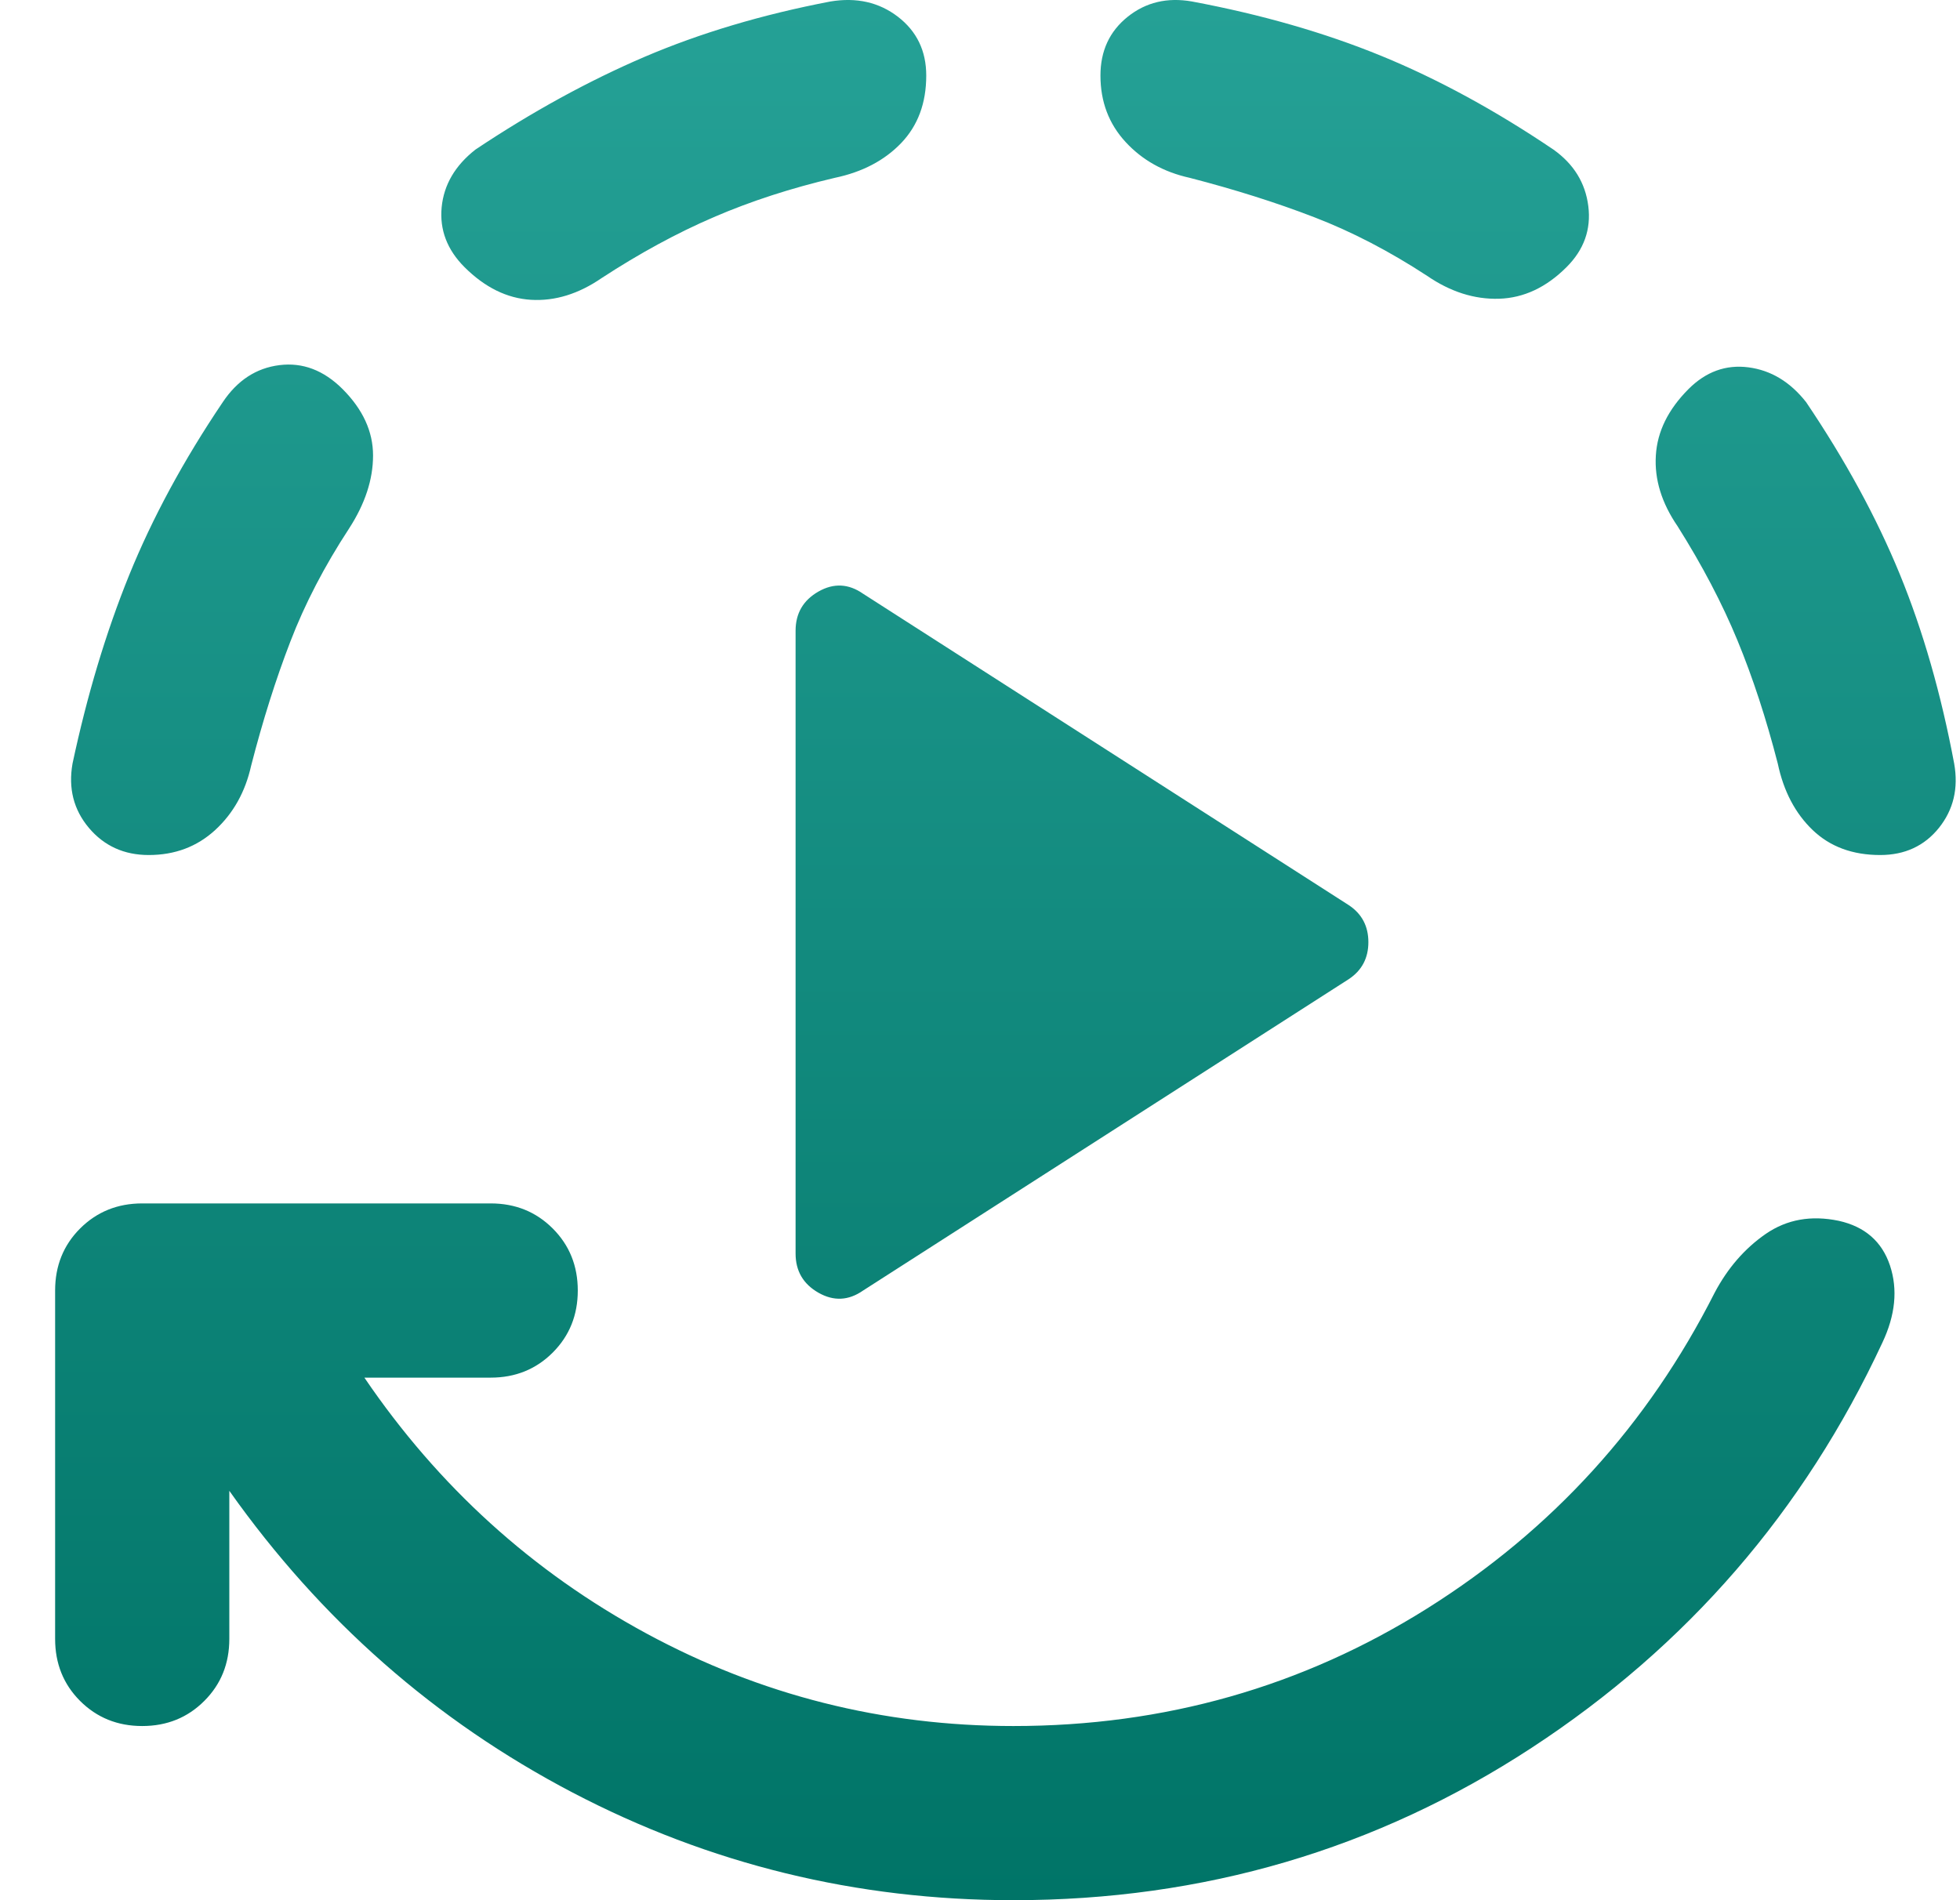 <svg width="33" height="32" viewBox="0 0 33 32" fill="none" xmlns="http://www.w3.org/2000/svg">
<path d="M13.395 21.11V10.623C13.395 10.329 13.523 10.109 13.78 9.962C14.037 9.816 14.287 9.828 14.532 9.999L22.709 15.243C22.929 15.389 23.039 15.597 23.039 15.866C23.039 16.135 22.929 16.343 22.709 16.489L14.532 21.733C14.287 21.904 14.037 21.916 13.78 21.77C13.523 21.623 13.395 21.403 13.395 21.11ZM3.861 25.106V27.6C3.861 28.015 3.721 28.364 3.439 28.645C3.158 28.926 2.81 29.067 2.394 29.067C1.979 29.067 1.631 28.926 1.349 28.645C1.068 28.364 0.928 28.015 0.928 27.6V21.733C0.928 21.317 1.068 20.969 1.349 20.688C1.631 20.407 1.979 20.266 2.394 20.266H8.261C8.677 20.266 9.025 20.407 9.306 20.688C9.587 20.969 9.728 21.317 9.728 21.733C9.728 22.148 9.587 22.497 9.306 22.778C9.025 23.059 8.677 23.2 8.261 23.2H6.135C7.381 25.033 8.964 26.469 10.883 27.508C12.802 28.547 14.862 29.067 17.062 29.067C19.604 29.067 21.926 28.407 24.029 27.087C26.131 25.766 27.744 23.994 28.869 21.77C29.089 21.354 29.376 21.024 29.73 20.779C30.085 20.535 30.494 20.462 30.959 20.559C31.399 20.657 31.686 20.908 31.821 21.311C31.955 21.715 31.912 22.148 31.692 22.613C30.372 25.449 28.404 27.722 25.789 29.433C23.173 31.144 20.264 32 17.062 32C14.422 32 11.947 31.395 9.636 30.185C7.326 28.975 5.401 27.282 3.861 25.106ZM2.504 14.399C2.089 14.399 1.753 14.246 1.496 13.941C1.239 13.635 1.148 13.275 1.221 12.859C1.466 11.71 1.783 10.653 2.174 9.687C2.566 8.722 3.091 7.75 3.751 6.772C3.996 6.406 4.313 6.198 4.705 6.149C5.096 6.1 5.45 6.235 5.768 6.552C6.11 6.895 6.281 7.267 6.281 7.671C6.281 8.074 6.147 8.483 5.878 8.899C5.462 9.535 5.132 10.17 4.888 10.806C4.643 11.441 4.423 12.138 4.228 12.896C4.13 13.336 3.928 13.697 3.623 13.978C3.317 14.259 2.944 14.399 2.504 14.399ZM15.595 1.272C15.595 1.737 15.454 2.115 15.173 2.409C14.892 2.702 14.519 2.898 14.055 2.995C13.322 3.167 12.643 3.387 12.02 3.656C11.396 3.924 10.767 4.267 10.131 4.682C9.74 4.951 9.343 5.073 8.94 5.049C8.536 5.024 8.164 4.841 7.821 4.499C7.528 4.206 7.4 3.869 7.436 3.491C7.473 3.112 7.662 2.788 8.005 2.519C8.958 1.883 9.905 1.364 10.846 0.96C11.788 0.557 12.833 0.245 13.982 0.025C14.422 -0.048 14.8 0.038 15.118 0.282C15.436 0.527 15.595 0.857 15.595 1.272ZM26.375 4.499C26.033 4.841 25.654 5.018 25.239 5.031C24.823 5.043 24.42 4.914 24.029 4.646C23.393 4.23 22.758 3.9 22.122 3.656C21.486 3.411 20.79 3.191 20.032 2.995C19.592 2.898 19.231 2.696 18.95 2.39C18.669 2.085 18.528 1.712 18.528 1.272C18.528 0.857 18.681 0.527 18.987 0.282C19.292 0.038 19.653 -0.048 20.069 0.025C21.242 0.245 22.305 0.551 23.259 0.942C24.212 1.333 25.178 1.859 26.155 2.519C26.498 2.763 26.693 3.081 26.742 3.472C26.791 3.863 26.669 4.206 26.375 4.499ZM31.656 14.399C31.191 14.399 30.812 14.259 30.519 13.978C30.226 13.697 30.03 13.324 29.932 12.859C29.737 12.101 29.511 11.411 29.254 10.787C28.997 10.164 28.661 9.522 28.245 8.862C27.977 8.471 27.854 8.074 27.879 7.671C27.903 7.267 28.087 6.895 28.429 6.552C28.722 6.259 29.058 6.137 29.437 6.186C29.816 6.235 30.14 6.43 30.409 6.772C31.069 7.75 31.595 8.716 31.986 9.669C32.377 10.623 32.682 11.686 32.902 12.859C32.976 13.275 32.89 13.635 32.646 13.941C32.401 14.246 32.071 14.399 31.656 14.399Z" fill="url(#paint0_linear_1877_22599)"/>
<defs>
<linearGradient id="paint0_linear_1877_22599" x1="16.928" y1="0" x2="16.928" y2="32" gradientUnits="userSpaceOnUse">
<stop stop-color="#25A196"/>
<stop offset="1" stop-color="#007467"/>
</linearGradient>
</defs>
</svg>
